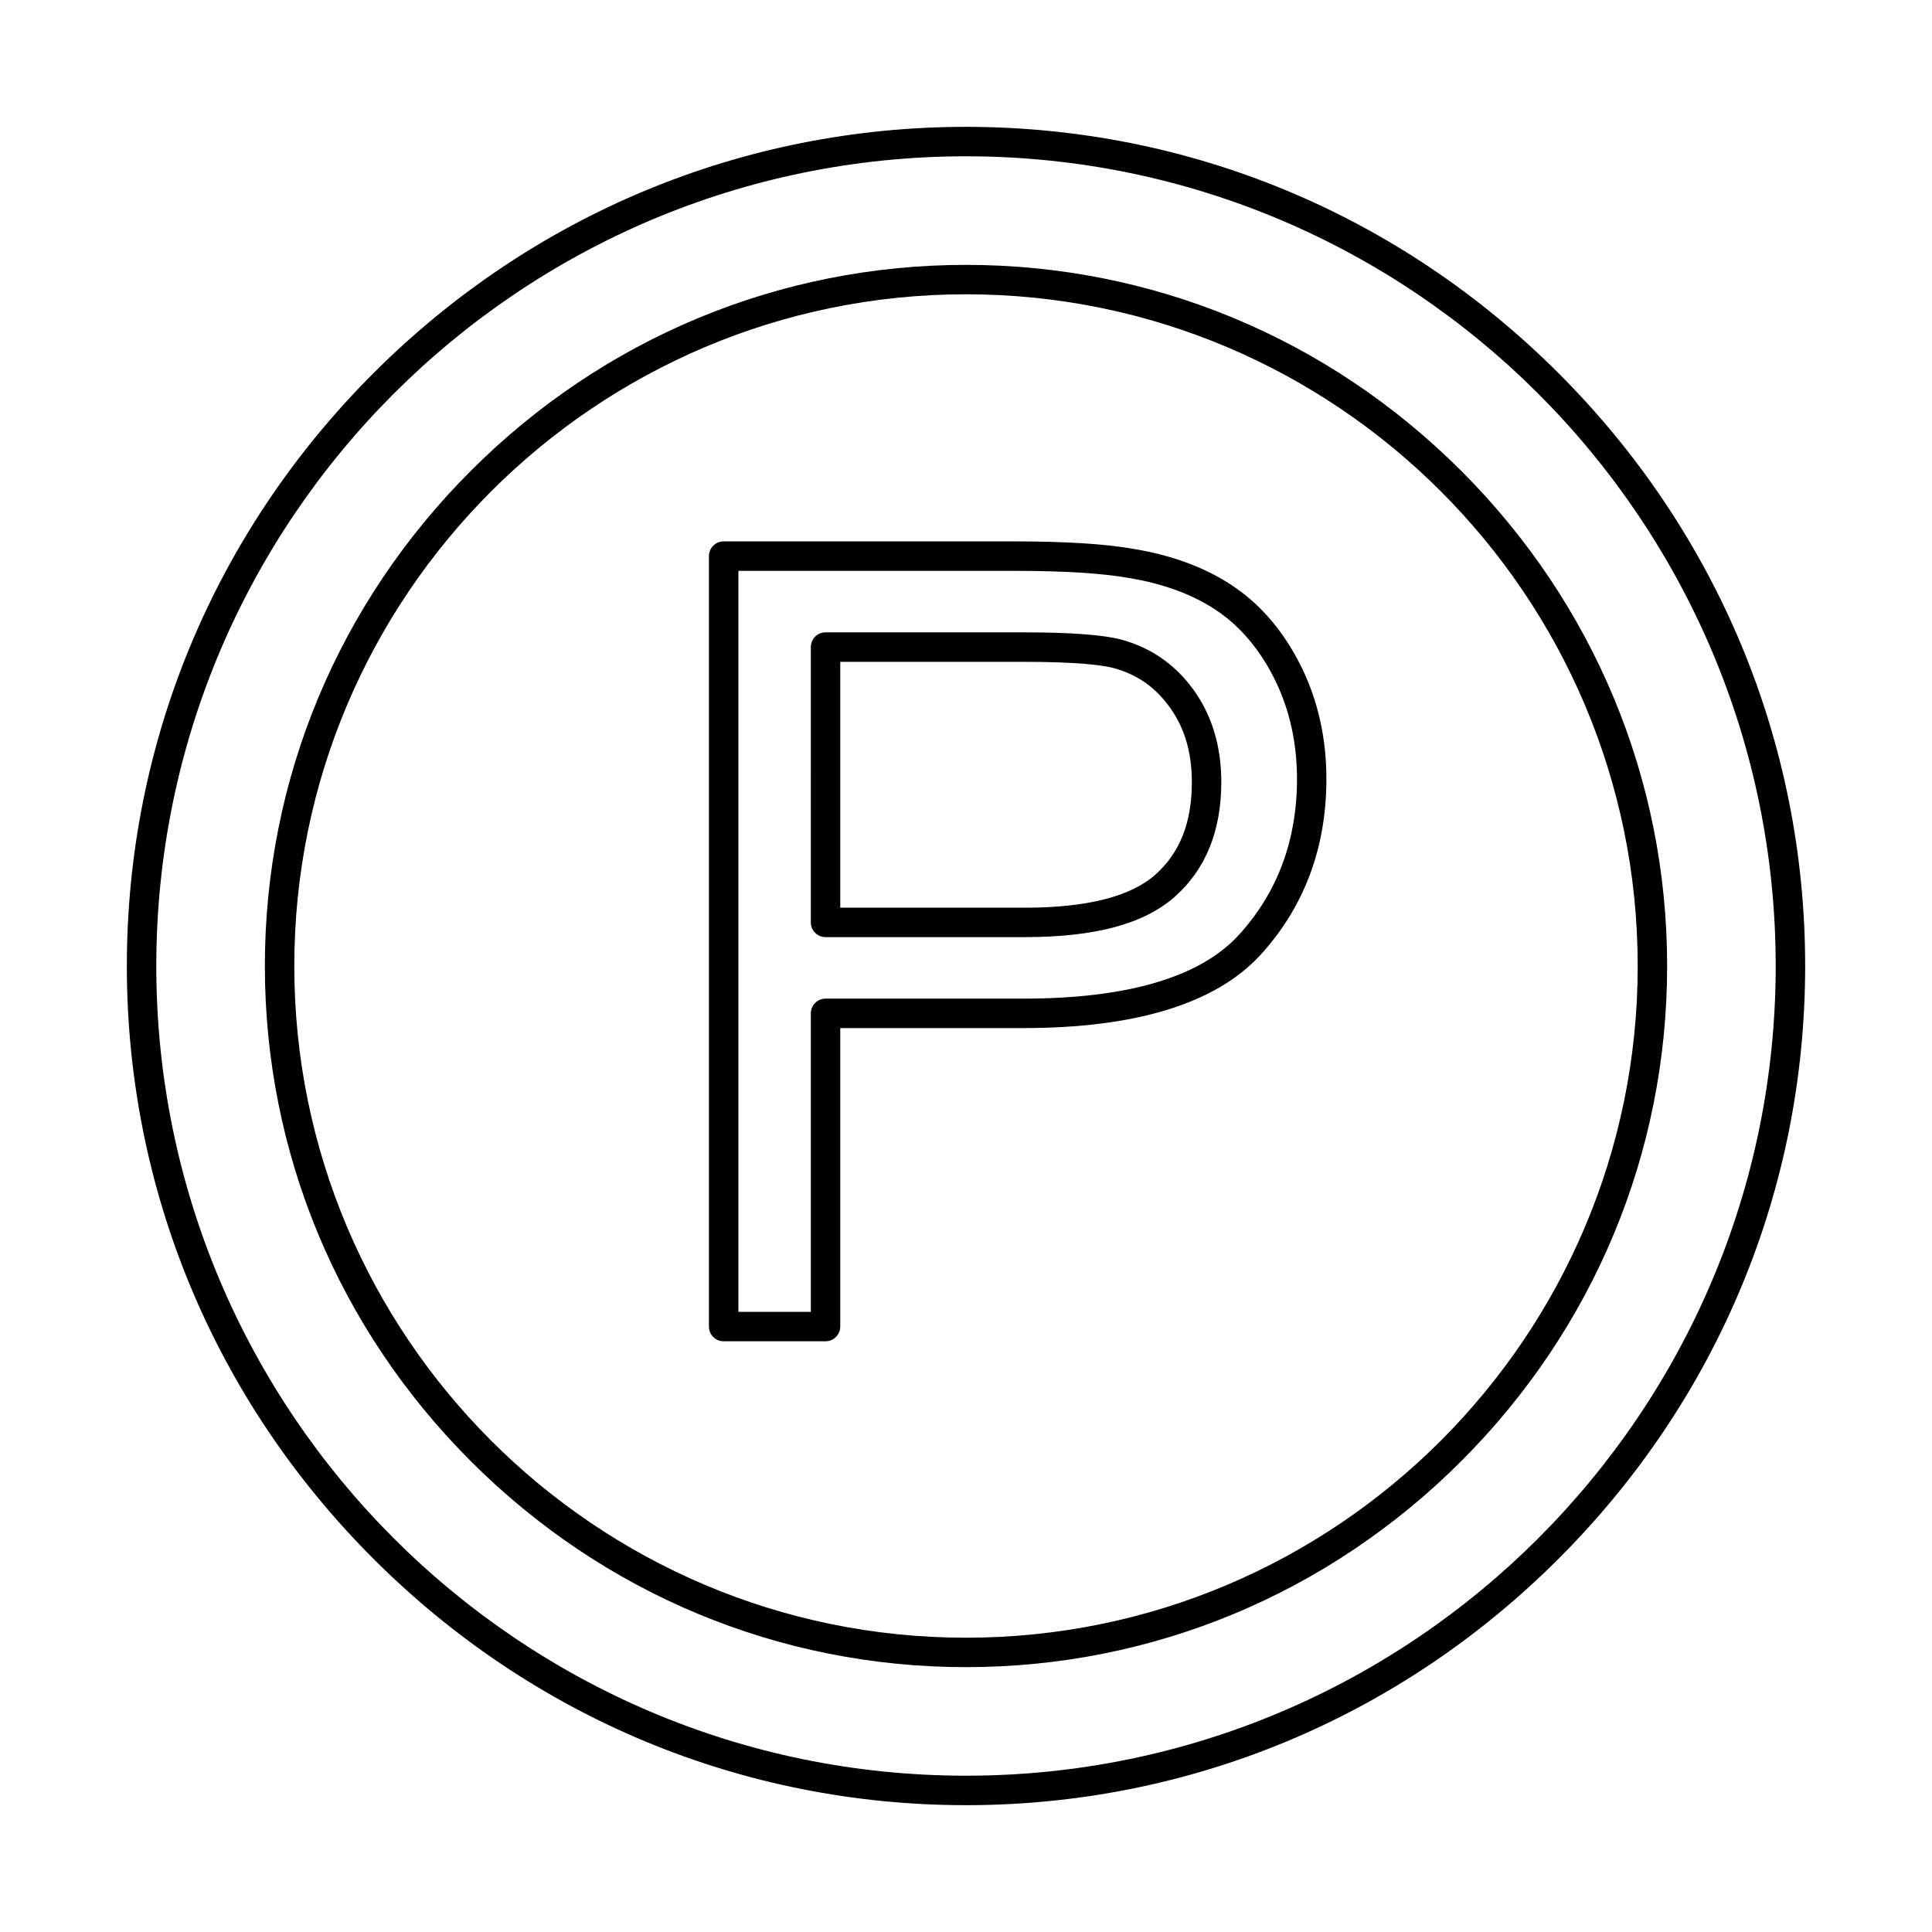<?xml version="1.0" encoding="UTF-8"?>
<!-- Uploaded to: SVG Repo, www.svgrepo.com, Generator: SVG Repo Mixer Tools -->
<svg fill="#000000" width="800px" height="800px" version="1.1" viewBox="144 144 512 512" xmlns="http://www.w3.org/2000/svg">
 <g fill-rule="evenodd">
  <path d="m400 185.42c-118.33 0-214.58 96.262-214.58 214.58s96.254 214.58 214.58 214.58c118.32 0 214.58-96.262 214.58-214.58s-96.262-214.58-214.58-214.58zm0 436.97c-59.16 0-114.95-23.195-157.07-65.328-42.121-42.121-65.316-97.898-65.316-157.06s23.195-114.95 65.316-157.07c42.121-42.121 97.91-65.316 157.07-65.316s114.94 23.195 157.06 65.316c42.125 42.121 65.328 97.91 65.328 157.07s-23.203 114.94-65.328 157.06c-42.121 42.133-97.898 65.328-157.05 65.328z"/>
  <path d="m400 221.99c-98.152 0-178.01 79.855-178.01 178.01s79.855 178.01 178.01 178.01 178.01-79.855 178.01-178.01-79.855-178.01-178-178.01zm0 363.82c-49.438 0-96.039-19.383-131.23-54.578-35.191-35.203-54.578-81.805-54.578-131.23 0-49.426 19.387-96.039 54.578-131.23 35.191-35.191 81.797-54.578 131.23-54.578 49.426 0 96.027 19.387 131.23 54.578 35.195 35.195 54.578 81.805 54.578 131.23 0 49.426-19.383 96.027-54.578 131.23-35.203 35.191-81.805 54.578-131.23 54.578z"/>
  <path d="m366.68 384.55h48.918c16.41 0 28.039-2.945 34.582-8.758 6.504-5.789 9.672-13.809 9.672-24.516 0-7.824-1.879-14.266-5.75-19.699-3.82-5.375-8.695-8.82-14.914-10.523-2.894-0.762-9.488-1.668-24.16-1.668h-48.348zm48.918 7.801h-52.82c-2.152 0-3.902-1.746-3.902-3.902l0.004-72.969c0-2.164 1.746-3.902 3.898-3.902h52.254c12.617 0 21.184 0.629 26.172 1.93 7.965 2.184 14.426 6.734 19.262 13.543 4.773 6.703 7.191 14.852 7.191 24.219 0 12.883-4.133 23.094-12.293 30.348-8.117 7.215-21.121 10.73-39.766 10.727zm-75.922 99.301h19.203v-79.102c0-2.152 1.746-3.902 3.898-3.902h52.395c27.555 0 46.746-5.637 57.027-16.762 10.293-11.215 15.516-25.164 15.516-41.461 0.004-9.5-1.949-18.297-5.789-26.152-3.84-7.812-8.91-13.93-15.055-18.176-6.297-4.359-14.254-7.367-23.672-8.918-7.012-1.262-17.219-1.898-30.398-1.898h-73.117v196.38zm23.102 7.805h-27.004c-2.152 0-3.902-1.746-3.902-3.902v-204.18c0-2.152 1.746-3.902 3.902-3.902h77.02c13.645 0 24.32 0.68 31.727 2.012 10.508 1.746 19.527 5.172 26.77 10.191 7.266 5.008 13.199 12.133 17.637 21.164 4.371 8.941 6.582 18.887 6.582 29.586 0 18.309-5.914 34.035-17.574 46.746-11.824 12.801-32.949 19.281-62.766 19.281h-48.492v79.102c0 2.152-1.75 3.902-3.902 3.902z"/>
 </g>
</svg>